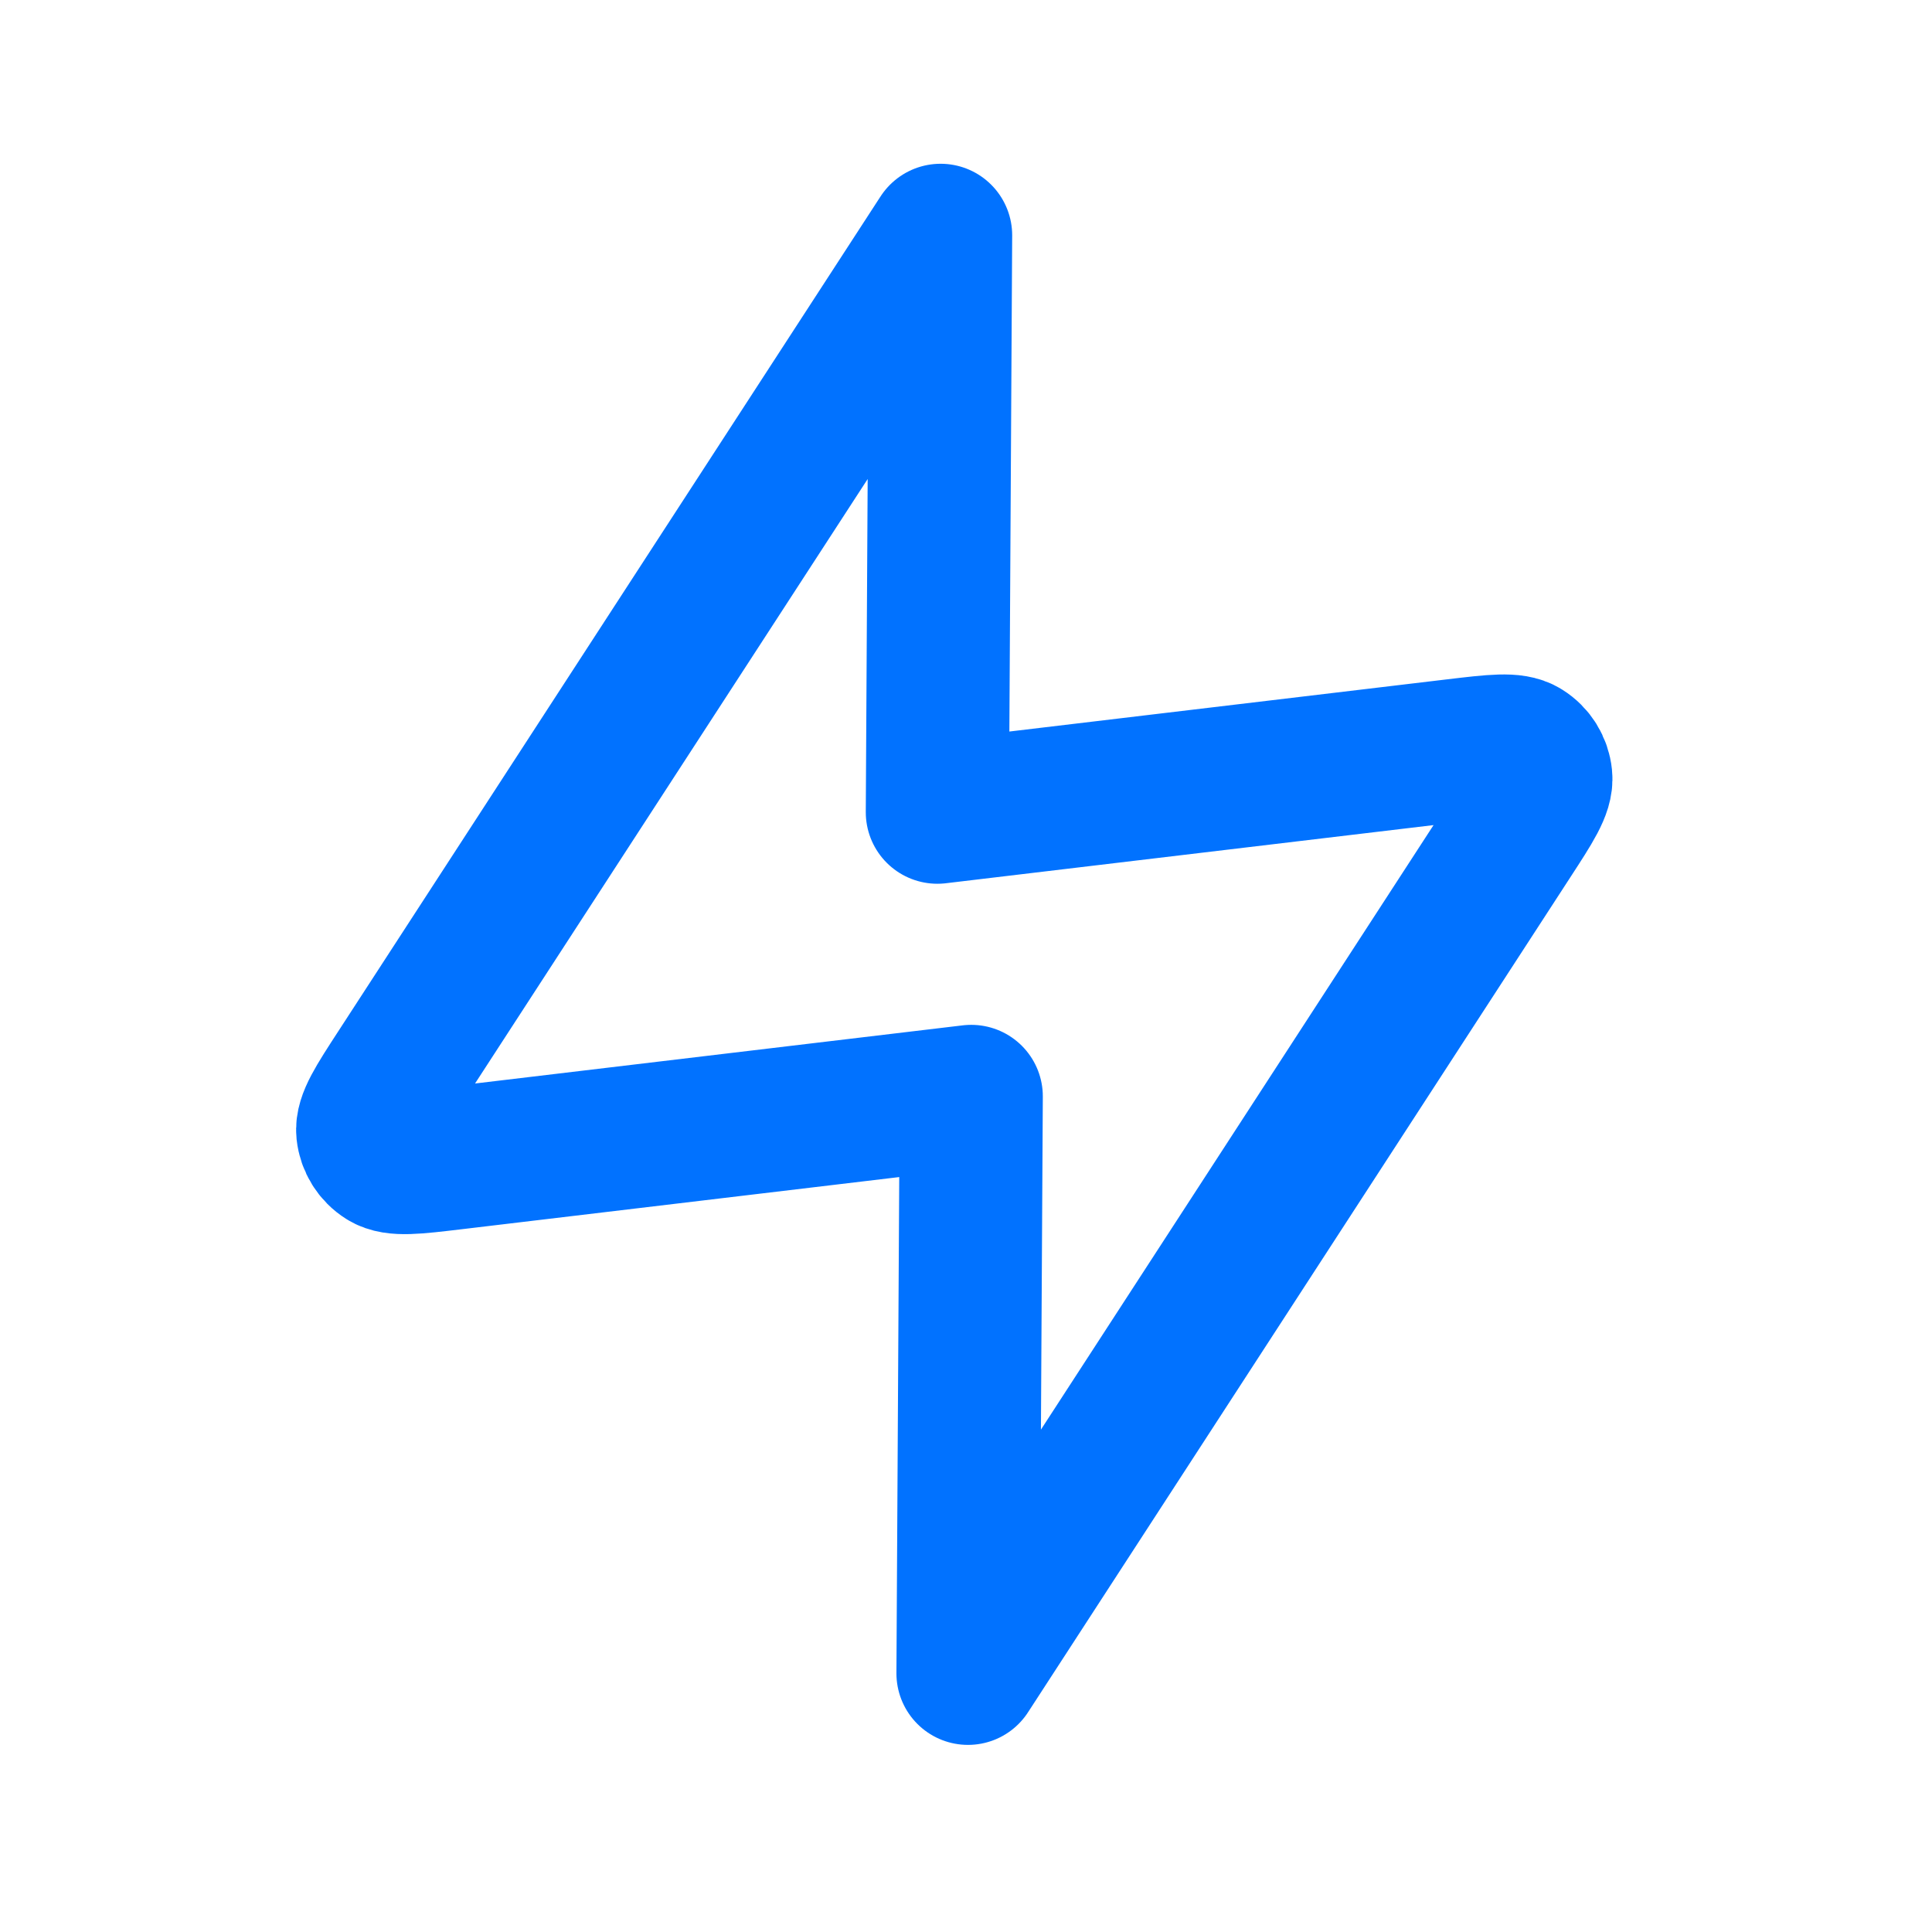 <?xml version="1.0" encoding="UTF-8"?> <svg xmlns="http://www.w3.org/2000/svg" width="36" height="36" viewBox="0 0 36 36" fill="none"><g clip-path="url(#clip0_746_1113)"><path d="M17.527 4.385L7.423 19.941C7.027 20.55 6.829 20.855 6.853 21.09C6.875 21.293 6.988 21.476 7.162 21.585C7.361 21.71 7.722 21.667 8.444 21.581L18.098 20.43L18.037 31.18L28.141 15.623C28.537 15.014 28.735 14.71 28.71 14.475C28.689 14.271 28.576 14.089 28.402 13.98C28.203 13.854 27.842 13.897 27.12 13.983L17.466 15.134L17.527 4.385Z" stroke="#0172FF" stroke-width="2.667" stroke-linecap="round" stroke-linejoin="round"></path></g><defs><clipPath id="clip0_746_1113"><rect width="32" height="32" fill="white" transform="translate(0 3.789) rotate(-6.8)"></rect></clipPath></defs></svg> 